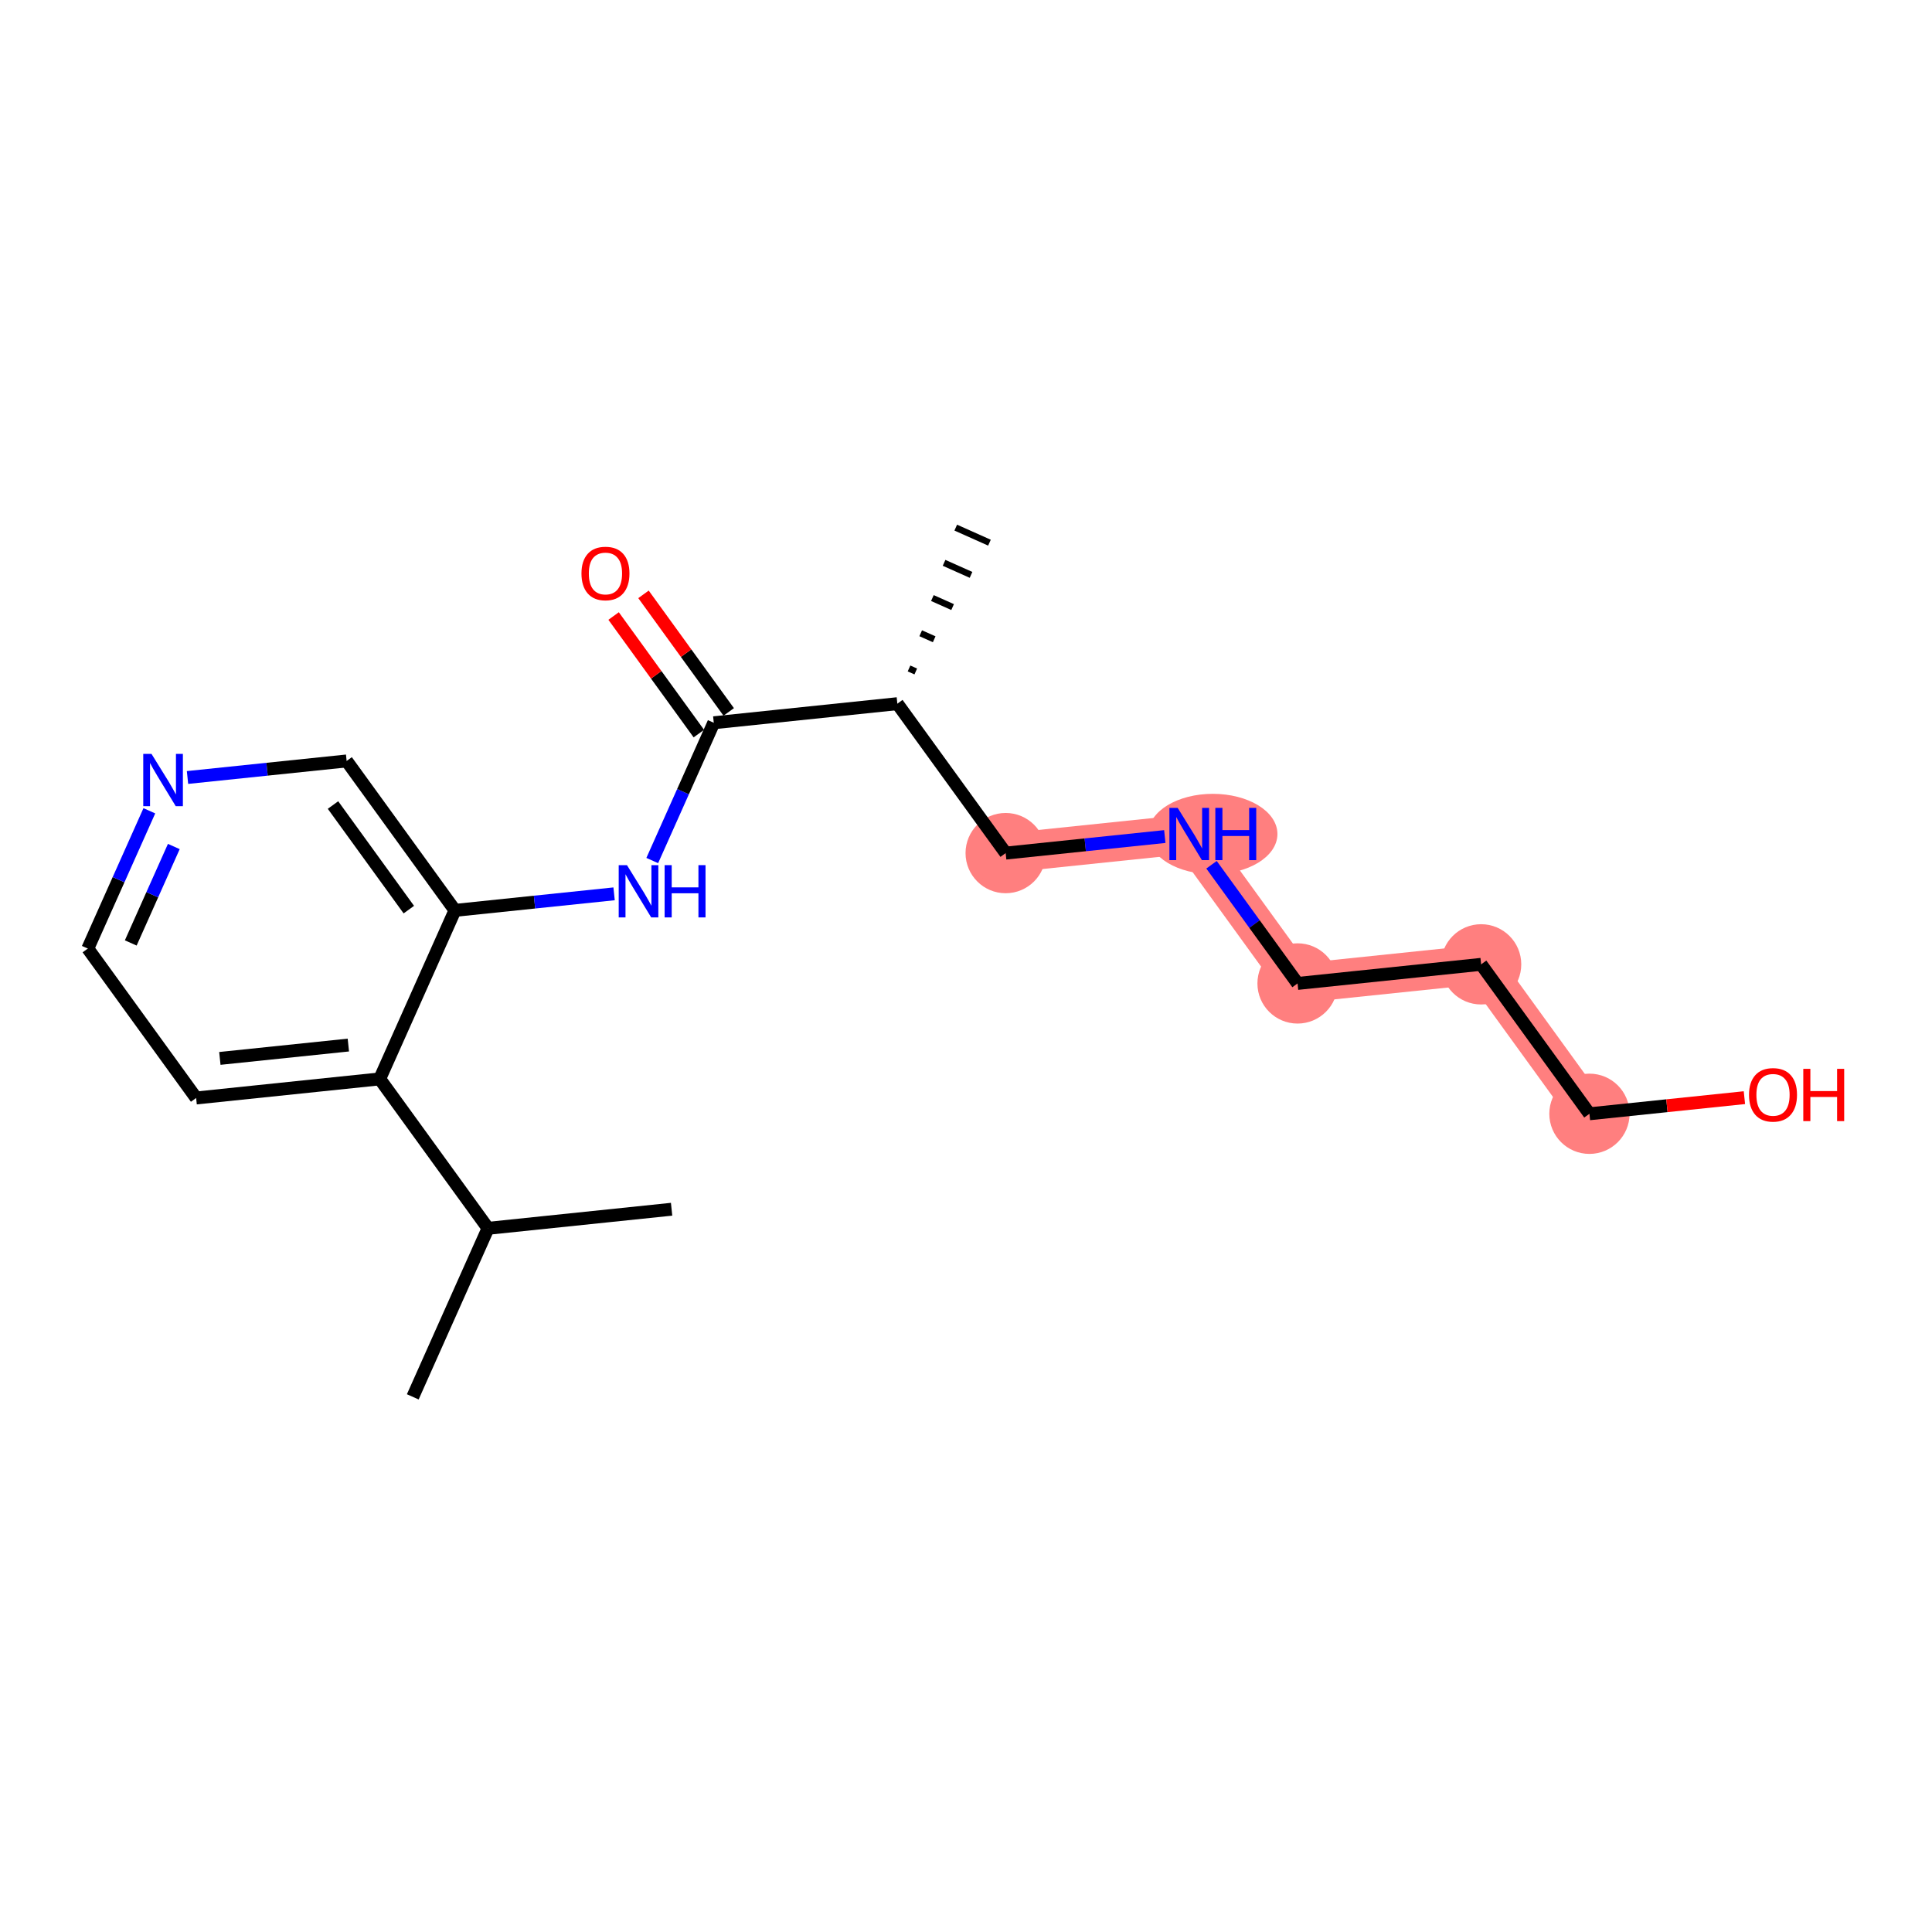 <?xml version='1.0' encoding='iso-8859-1'?>
<svg version='1.1' baseProfile='full'
              xmlns='http://www.w3.org/2000/svg'
                      xmlns:rdkit='http://www.rdkit.org/xml'
                      xmlns:xlink='http://www.w3.org/1999/xlink'
                  xml:space='preserve'
width='300px' height='300px' viewBox='0 0 300 300'>
<!-- END OF HEADER -->
<rect style='opacity:1.0;fill:#FFFFFF;stroke:none' width='300' height='300' x='0' y='0'> </rect>
<rect style='opacity:1.0;fill:#FFFFFF;stroke:none' width='300' height='300' x='0' y='0'> </rect>
<path d='M 156.16,132.469 L 184.664,129.505' style='fill:none;fill-rule:evenodd;stroke:#FF7F7F;stroke-width:6.1px;stroke-linecap:butt;stroke-linejoin:miter;stroke-opacity:1' />
<path d='M 184.664,129.505 L 201.484,152.708' style='fill:none;fill-rule:evenodd;stroke:#FF7F7F;stroke-width:6.1px;stroke-linecap:butt;stroke-linejoin:miter;stroke-opacity:1' />
<path d='M 201.484,152.708 L 229.989,149.743' style='fill:none;fill-rule:evenodd;stroke:#FF7F7F;stroke-width:6.1px;stroke-linecap:butt;stroke-linejoin:miter;stroke-opacity:1' />
<path d='M 229.989,149.743 L 246.808,172.947' style='fill:none;fill-rule:evenodd;stroke:#FF7F7F;stroke-width:6.1px;stroke-linecap:butt;stroke-linejoin:miter;stroke-opacity:1' />
<ellipse cx='156.16' cy='132.469' rx='5.732' ry='5.732'  style='fill:#FF7F7F;fill-rule:evenodd;stroke:#FF7F7F;stroke-width:1.0px;stroke-linecap:butt;stroke-linejoin:miter;stroke-opacity:1' />
<ellipse cx='188.327' cy='129.505' rx='9.532' ry='5.739'  style='fill:#FF7F7F;fill-rule:evenodd;stroke:#FF7F7F;stroke-width:1.0px;stroke-linecap:butt;stroke-linejoin:miter;stroke-opacity:1' />
<ellipse cx='201.484' cy='152.708' rx='5.732' ry='5.732'  style='fill:#FF7F7F;fill-rule:evenodd;stroke:#FF7F7F;stroke-width:1.0px;stroke-linecap:butt;stroke-linejoin:miter;stroke-opacity:1' />
<ellipse cx='229.989' cy='149.743' rx='5.732' ry='5.732'  style='fill:#FF7F7F;fill-rule:evenodd;stroke:#FF7F7F;stroke-width:1.0px;stroke-linecap:butt;stroke-linejoin:miter;stroke-opacity:1' />
<ellipse cx='246.808' cy='172.947' rx='5.732' ry='5.732'  style='fill:#FF7F7F;fill-rule:evenodd;stroke:#FF7F7F;stroke-width:1.0px;stroke-linecap:butt;stroke-linejoin:miter;stroke-opacity:1' />
<path class='bond-0 atom-0 atom-1' d='M 64.096,216.902 L 75.781,190.734' style='fill:none;fill-rule:evenodd;stroke:#000000;stroke-width:2.0px;stroke-linecap:butt;stroke-linejoin:miter;stroke-opacity:1' />
<path class='bond-1 atom-1 atom-2' d='M 75.781,190.734 L 104.285,187.77' style='fill:none;fill-rule:evenodd;stroke:#000000;stroke-width:2.0px;stroke-linecap:butt;stroke-linejoin:miter;stroke-opacity:1' />
<path class='bond-2 atom-1 atom-3' d='M 75.781,190.734 L 58.961,167.531' style='fill:none;fill-rule:evenodd;stroke:#000000;stroke-width:2.0px;stroke-linecap:butt;stroke-linejoin:miter;stroke-opacity:1' />
<path class='bond-3 atom-3 atom-4' d='M 58.961,167.531 L 30.456,170.495' style='fill:none;fill-rule:evenodd;stroke:#000000;stroke-width:2.0px;stroke-linecap:butt;stroke-linejoin:miter;stroke-opacity:1' />
<path class='bond-3 atom-3 atom-4' d='M 54.092,162.275 L 34.139,164.35' style='fill:none;fill-rule:evenodd;stroke:#000000;stroke-width:2.0px;stroke-linecap:butt;stroke-linejoin:miter;stroke-opacity:1' />
<path class='bond-19 atom-8 atom-3' d='M 70.646,141.363 L 58.961,167.531' style='fill:none;fill-rule:evenodd;stroke:#000000;stroke-width:2.0px;stroke-linecap:butt;stroke-linejoin:miter;stroke-opacity:1' />
<path class='bond-4 atom-4 atom-5' d='M 30.456,170.495 L 13.636,147.292' style='fill:none;fill-rule:evenodd;stroke:#000000;stroke-width:2.0px;stroke-linecap:butt;stroke-linejoin:miter;stroke-opacity:1' />
<path class='bond-5 atom-5 atom-6' d='M 13.636,147.292 L 18.413,136.595' style='fill:none;fill-rule:evenodd;stroke:#000000;stroke-width:2.0px;stroke-linecap:butt;stroke-linejoin:miter;stroke-opacity:1' />
<path class='bond-5 atom-5 atom-6' d='M 18.413,136.595 L 23.189,125.899' style='fill:none;fill-rule:evenodd;stroke:#0000FF;stroke-width:2.0px;stroke-linecap:butt;stroke-linejoin:miter;stroke-opacity:1' />
<path class='bond-5 atom-5 atom-6' d='M 20.303,146.42 L 23.646,138.932' style='fill:none;fill-rule:evenodd;stroke:#000000;stroke-width:2.0px;stroke-linecap:butt;stroke-linejoin:miter;stroke-opacity:1' />
<path class='bond-5 atom-5 atom-6' d='M 23.646,138.932 L 26.99,131.445' style='fill:none;fill-rule:evenodd;stroke:#0000FF;stroke-width:2.0px;stroke-linecap:butt;stroke-linejoin:miter;stroke-opacity:1' />
<path class='bond-6 atom-6 atom-7' d='M 29.116,120.729 L 41.471,119.444' style='fill:none;fill-rule:evenodd;stroke:#0000FF;stroke-width:2.0px;stroke-linecap:butt;stroke-linejoin:miter;stroke-opacity:1' />
<path class='bond-6 atom-6 atom-7' d='M 41.471,119.444 L 53.826,118.159' style='fill:none;fill-rule:evenodd;stroke:#000000;stroke-width:2.0px;stroke-linecap:butt;stroke-linejoin:miter;stroke-opacity:1' />
<path class='bond-7 atom-7 atom-8' d='M 53.826,118.159 L 70.646,141.363' style='fill:none;fill-rule:evenodd;stroke:#000000;stroke-width:2.0px;stroke-linecap:butt;stroke-linejoin:miter;stroke-opacity:1' />
<path class='bond-7 atom-7 atom-8' d='M 51.708,125.004 L 63.482,141.246' style='fill:none;fill-rule:evenodd;stroke:#000000;stroke-width:2.0px;stroke-linecap:butt;stroke-linejoin:miter;stroke-opacity:1' />
<path class='bond-8 atom-8 atom-9' d='M 70.646,141.363 L 83.001,140.078' style='fill:none;fill-rule:evenodd;stroke:#000000;stroke-width:2.0px;stroke-linecap:butt;stroke-linejoin:miter;stroke-opacity:1' />
<path class='bond-8 atom-8 atom-9' d='M 83.001,140.078 L 95.356,138.793' style='fill:none;fill-rule:evenodd;stroke:#0000FF;stroke-width:2.0px;stroke-linecap:butt;stroke-linejoin:miter;stroke-opacity:1' />
<path class='bond-9 atom-9 atom-10' d='M 101.282,133.624 L 106.059,122.927' style='fill:none;fill-rule:evenodd;stroke:#0000FF;stroke-width:2.0px;stroke-linecap:butt;stroke-linejoin:miter;stroke-opacity:1' />
<path class='bond-9 atom-9 atom-10' d='M 106.059,122.927 L 110.835,112.23' style='fill:none;fill-rule:evenodd;stroke:#000000;stroke-width:2.0px;stroke-linecap:butt;stroke-linejoin:miter;stroke-opacity:1' />
<path class='bond-10 atom-10 atom-11' d='M 113.156,110.548 L 106.538,101.42' style='fill:none;fill-rule:evenodd;stroke:#000000;stroke-width:2.0px;stroke-linecap:butt;stroke-linejoin:miter;stroke-opacity:1' />
<path class='bond-10 atom-10 atom-11' d='M 106.538,101.42 L 99.921,92.291' style='fill:none;fill-rule:evenodd;stroke:#FF0000;stroke-width:2.0px;stroke-linecap:butt;stroke-linejoin:miter;stroke-opacity:1' />
<path class='bond-10 atom-10 atom-11' d='M 108.515,113.912 L 101.898,104.784' style='fill:none;fill-rule:evenodd;stroke:#000000;stroke-width:2.0px;stroke-linecap:butt;stroke-linejoin:miter;stroke-opacity:1' />
<path class='bond-10 atom-10 atom-11' d='M 101.898,104.784 L 95.281,95.655' style='fill:none;fill-rule:evenodd;stroke:#FF0000;stroke-width:2.0px;stroke-linecap:butt;stroke-linejoin:miter;stroke-opacity:1' />
<path class='bond-11 atom-10 atom-12' d='M 110.835,112.23 L 139.34,109.266' style='fill:none;fill-rule:evenodd;stroke:#000000;stroke-width:2.0px;stroke-linecap:butt;stroke-linejoin:miter;stroke-opacity:1' />
<path class='bond-12 atom-12 atom-13' d='M 142.2,104.266 L 141.153,103.798' style='fill:none;fill-rule:evenodd;stroke:#000000;stroke-width:1.0px;stroke-linecap:butt;stroke-linejoin:miter;stroke-opacity:1' />
<path class='bond-12 atom-12 atom-13' d='M 145.061,99.266 L 142.967,98.331' style='fill:none;fill-rule:evenodd;stroke:#000000;stroke-width:1.0px;stroke-linecap:butt;stroke-linejoin:miter;stroke-opacity:1' />
<path class='bond-12 atom-12 atom-13' d='M 147.921,94.266 L 144.781,92.864' style='fill:none;fill-rule:evenodd;stroke:#000000;stroke-width:1.0px;stroke-linecap:butt;stroke-linejoin:miter;stroke-opacity:1' />
<path class='bond-12 atom-12 atom-13' d='M 150.781,89.266 L 146.594,87.396' style='fill:none;fill-rule:evenodd;stroke:#000000;stroke-width:1.0px;stroke-linecap:butt;stroke-linejoin:miter;stroke-opacity:1' />
<path class='bond-12 atom-12 atom-13' d='M 153.642,84.266 L 148.408,81.929' style='fill:none;fill-rule:evenodd;stroke:#000000;stroke-width:1.0px;stroke-linecap:butt;stroke-linejoin:miter;stroke-opacity:1' />
<path class='bond-13 atom-12 atom-14' d='M 139.34,109.266 L 156.16,132.469' style='fill:none;fill-rule:evenodd;stroke:#000000;stroke-width:2.0px;stroke-linecap:butt;stroke-linejoin:miter;stroke-opacity:1' />
<path class='bond-14 atom-14 atom-15' d='M 156.16,132.469 L 168.515,131.184' style='fill:none;fill-rule:evenodd;stroke:#000000;stroke-width:2.0px;stroke-linecap:butt;stroke-linejoin:miter;stroke-opacity:1' />
<path class='bond-14 atom-14 atom-15' d='M 168.515,131.184 L 180.87,129.899' style='fill:none;fill-rule:evenodd;stroke:#0000FF;stroke-width:2.0px;stroke-linecap:butt;stroke-linejoin:miter;stroke-opacity:1' />
<path class='bond-15 atom-15 atom-16' d='M 188.125,134.279 L 194.805,143.493' style='fill:none;fill-rule:evenodd;stroke:#0000FF;stroke-width:2.0px;stroke-linecap:butt;stroke-linejoin:miter;stroke-opacity:1' />
<path class='bond-15 atom-15 atom-16' d='M 194.805,143.493 L 201.484,152.708' style='fill:none;fill-rule:evenodd;stroke:#000000;stroke-width:2.0px;stroke-linecap:butt;stroke-linejoin:miter;stroke-opacity:1' />
<path class='bond-16 atom-16 atom-17' d='M 201.484,152.708 L 229.989,149.743' style='fill:none;fill-rule:evenodd;stroke:#000000;stroke-width:2.0px;stroke-linecap:butt;stroke-linejoin:miter;stroke-opacity:1' />
<path class='bond-17 atom-17 atom-18' d='M 229.989,149.743 L 246.808,172.947' style='fill:none;fill-rule:evenodd;stroke:#000000;stroke-width:2.0px;stroke-linecap:butt;stroke-linejoin:miter;stroke-opacity:1' />
<path class='bond-18 atom-18 atom-19' d='M 246.808,172.947 L 258.84,171.696' style='fill:none;fill-rule:evenodd;stroke:#000000;stroke-width:2.0px;stroke-linecap:butt;stroke-linejoin:miter;stroke-opacity:1' />
<path class='bond-18 atom-18 atom-19' d='M 258.84,171.696 L 270.871,170.444' style='fill:none;fill-rule:evenodd;stroke:#FF0000;stroke-width:2.0px;stroke-linecap:butt;stroke-linejoin:miter;stroke-opacity:1' />
<path  class='atom-6' d='M 23.527 117.066
L 26.187 121.365
Q 26.45 121.789, 26.875 122.557
Q 27.299 123.325, 27.322 123.371
L 27.322 117.066
L 28.399 117.066
L 28.399 125.182
L 27.287 125.182
L 24.433 120.482
Q 24.1 119.932, 23.745 119.301
Q 23.401 118.671, 23.298 118.476
L 23.298 125.182
L 22.243 125.182
L 22.243 117.066
L 23.527 117.066
' fill='#0000FF'/>
<path  class='atom-9' d='M 97.356 134.34
L 100.016 138.639
Q 100.279 139.063, 100.704 139.831
Q 101.128 140.599, 101.151 140.645
L 101.151 134.34
L 102.228 134.34
L 102.228 142.456
L 101.116 142.456
L 98.262 137.756
Q 97.929 137.206, 97.574 136.576
Q 97.23 135.945, 97.127 135.75
L 97.127 142.456
L 96.072 142.456
L 96.072 134.34
L 97.356 134.34
' fill='#0000FF'/>
<path  class='atom-9' d='M 103.203 134.34
L 104.303 134.34
L 104.303 137.791
L 108.453 137.791
L 108.453 134.34
L 109.553 134.34
L 109.553 142.456
L 108.453 142.456
L 108.453 138.708
L 104.303 138.708
L 104.303 142.456
L 103.203 142.456
L 103.203 134.34
' fill='#0000FF'/>
<path  class='atom-11' d='M 90.29 89.05
Q 90.29 87.101, 91.253 86.012
Q 92.216 84.923, 94.016 84.923
Q 95.815 84.923, 96.778 86.012
Q 97.741 87.101, 97.741 89.05
Q 97.741 91.021, 96.767 92.145
Q 95.792 93.257, 94.016 93.257
Q 92.227 93.257, 91.253 92.145
Q 90.29 91.033, 90.29 89.05
M 94.016 92.34
Q 95.254 92.34, 95.918 91.514
Q 96.595 90.677, 96.595 89.05
Q 96.595 87.456, 95.918 86.654
Q 95.254 85.84, 94.016 85.84
Q 92.777 85.84, 92.101 86.642
Q 91.436 87.445, 91.436 89.05
Q 91.436 90.689, 92.101 91.514
Q 92.777 92.34, 94.016 92.34
' fill='#FF0000'/>
<path  class='atom-15' d='M 182.87 125.446
L 185.53 129.745
Q 185.793 130.169, 186.217 130.937
Q 186.642 131.705, 186.665 131.751
L 186.665 125.446
L 187.742 125.446
L 187.742 133.563
L 186.63 133.563
L 183.776 128.863
Q 183.443 128.312, 183.088 127.682
Q 182.744 127.051, 182.641 126.856
L 182.641 133.563
L 181.586 133.563
L 181.586 125.446
L 182.87 125.446
' fill='#0000FF'/>
<path  class='atom-15' d='M 188.717 125.446
L 189.817 125.446
L 189.817 128.897
L 193.967 128.897
L 193.967 125.446
L 195.067 125.446
L 195.067 133.563
L 193.967 133.563
L 193.967 129.814
L 189.817 129.814
L 189.817 133.563
L 188.717 133.563
L 188.717 125.446
' fill='#0000FF'/>
<path  class='atom-19' d='M 271.587 170.005
Q 271.587 168.056, 272.55 166.967
Q 273.513 165.878, 275.313 165.878
Q 277.113 165.878, 278.076 166.967
Q 279.039 168.056, 279.039 170.005
Q 279.039 171.977, 278.064 173.1
Q 277.09 174.212, 275.313 174.212
Q 273.525 174.212, 272.55 173.1
Q 271.587 171.988, 271.587 170.005
M 275.313 173.295
Q 276.551 173.295, 277.216 172.47
Q 277.892 171.633, 277.892 170.005
Q 277.892 168.412, 277.216 167.609
Q 276.551 166.795, 275.313 166.795
Q 274.075 166.795, 273.399 167.598
Q 272.734 168.4, 272.734 170.005
Q 272.734 171.644, 273.399 172.47
Q 274.075 173.295, 275.313 173.295
' fill='#FF0000'/>
<path  class='atom-19' d='M 280.013 165.97
L 281.113 165.97
L 281.113 169.421
L 285.263 169.421
L 285.263 165.97
L 286.364 165.97
L 286.364 174.086
L 285.263 174.086
L 285.263 170.338
L 281.113 170.338
L 281.113 174.086
L 280.013 174.086
L 280.013 165.97
' fill='#FF0000'/>
</svg>
